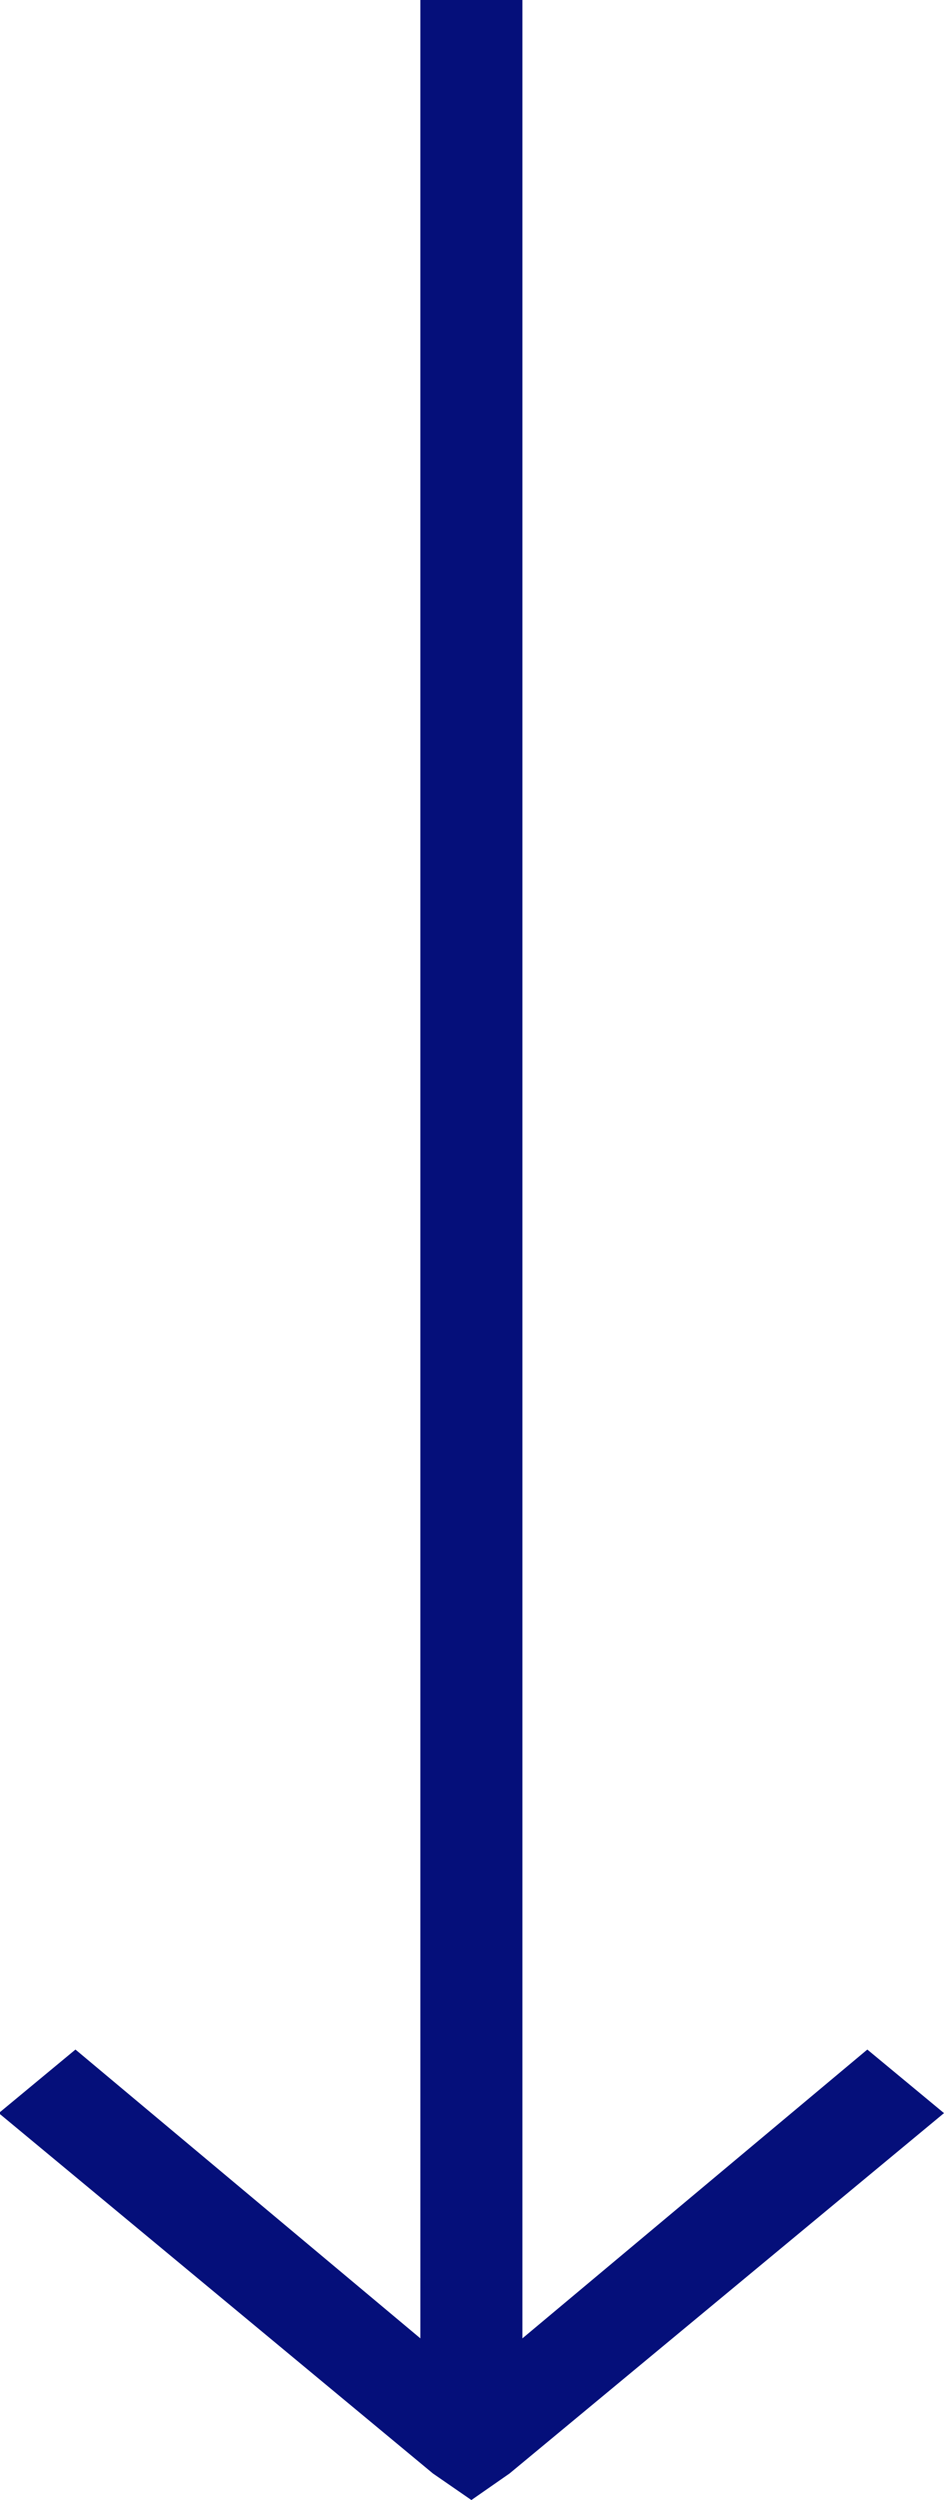 <?xml version="1.0" encoding="utf-8"?>
<!-- Generator: Adobe Illustrator 21.0.0, SVG Export Plug-In . SVG Version: 6.00 Build 0)  -->
<svg version="1.1" id="Layer_1" xmlns="http://www.w3.org/2000/svg" xmlns:xlink="http://www.w3.org/1999/xlink" x="0px" y="0px"
	 viewBox="0 0 309 818" style="enable-background:new 0 0 309 818;" xml:space="preserve">
<style type="text/css">
	.st0{fill:#050F7A;}
</style>
<polygon class="st0" points="137.6,0 137.6,765.1 24.7,670.6 -0.4,691.4 141.7,809.3 154.3,818 166.8,809.3 309,691.4 283.9,670.6 
	171,765.1 171,0 "/>
</svg>
